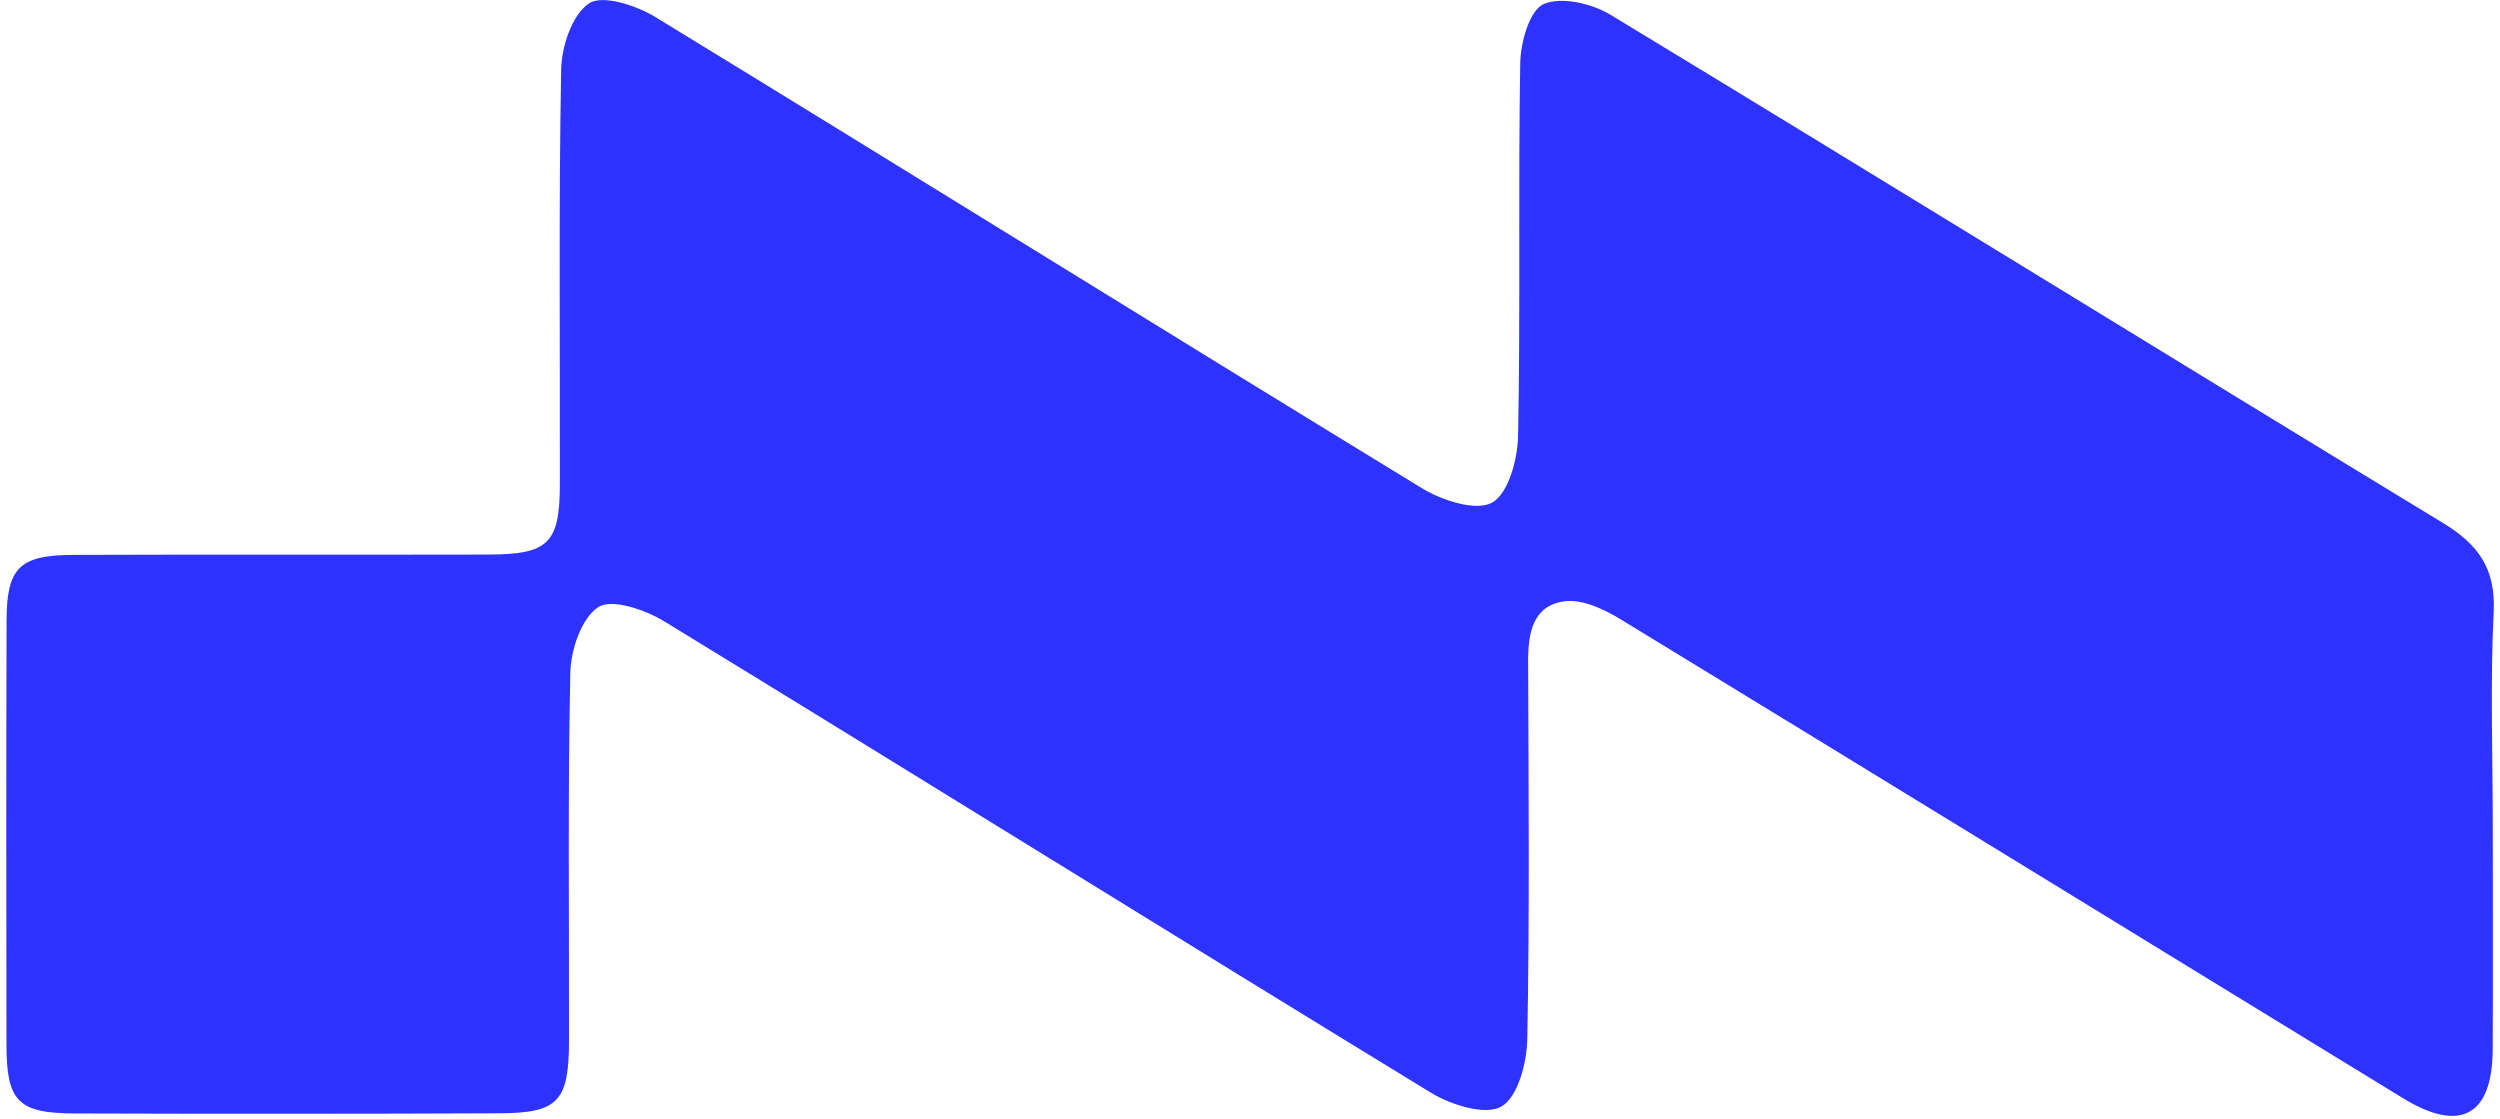 <svg width="201" height="90" viewBox="0 0 201 90" fill="none" xmlns="http://www.w3.org/2000/svg">
<path d="M200.418 66.434C200.418 72.427 200.446 78.417 200.412 84.41C200.381 89.684 197.814 91.111 193.243 88.32C172.239 75.478 151.271 62.576 130.25 49.763C128.938 48.964 127.213 48.163 125.805 48.344C123.203 48.677 122.853 50.94 122.862 53.231C122.896 63.341 122.984 73.457 122.794 83.563C122.757 85.462 122.031 88.217 120.705 88.971C119.424 89.701 116.664 88.84 115.056 87.859C94.47 75.29 73.995 62.545 53.414 49.962C51.886 49.027 49.199 48.103 48.107 48.808C46.746 49.684 45.893 52.245 45.853 54.102C45.642 63.958 45.767 73.823 45.748 83.683C45.736 88.555 44.882 89.488 40.153 89.508C28.773 89.556 17.392 89.559 6.012 89.522C1.442 89.508 0.528 88.547 0.52 83.993C0.503 72.632 0.497 61.274 0.528 49.914C0.54 45.649 1.553 44.632 5.878 44.614C17.008 44.572 28.141 44.612 39.27 44.586C44.103 44.575 45.002 43.685 45.013 38.923C45.036 27.812 44.916 16.702 45.116 5.595C45.15 3.73 46.004 1.165 47.367 0.267C48.454 -0.449 51.166 0.438 52.691 1.37C73.272 13.947 93.75 26.692 114.336 39.261C115.944 40.242 118.676 41.126 119.965 40.41C121.283 39.676 122.017 36.924 122.054 35.036C122.25 25.055 122.059 15.065 122.227 5.08C122.256 3.411 122.967 0.841 124.103 0.332C125.514 -0.299 127.996 0.284 129.495 1.194C151.829 14.735 174.054 28.458 196.377 42.022C199.254 43.77 200.665 45.709 200.492 49.212C200.21 54.94 200.415 60.691 200.418 66.434Z" fill="#2D32FF"/>
</svg>
